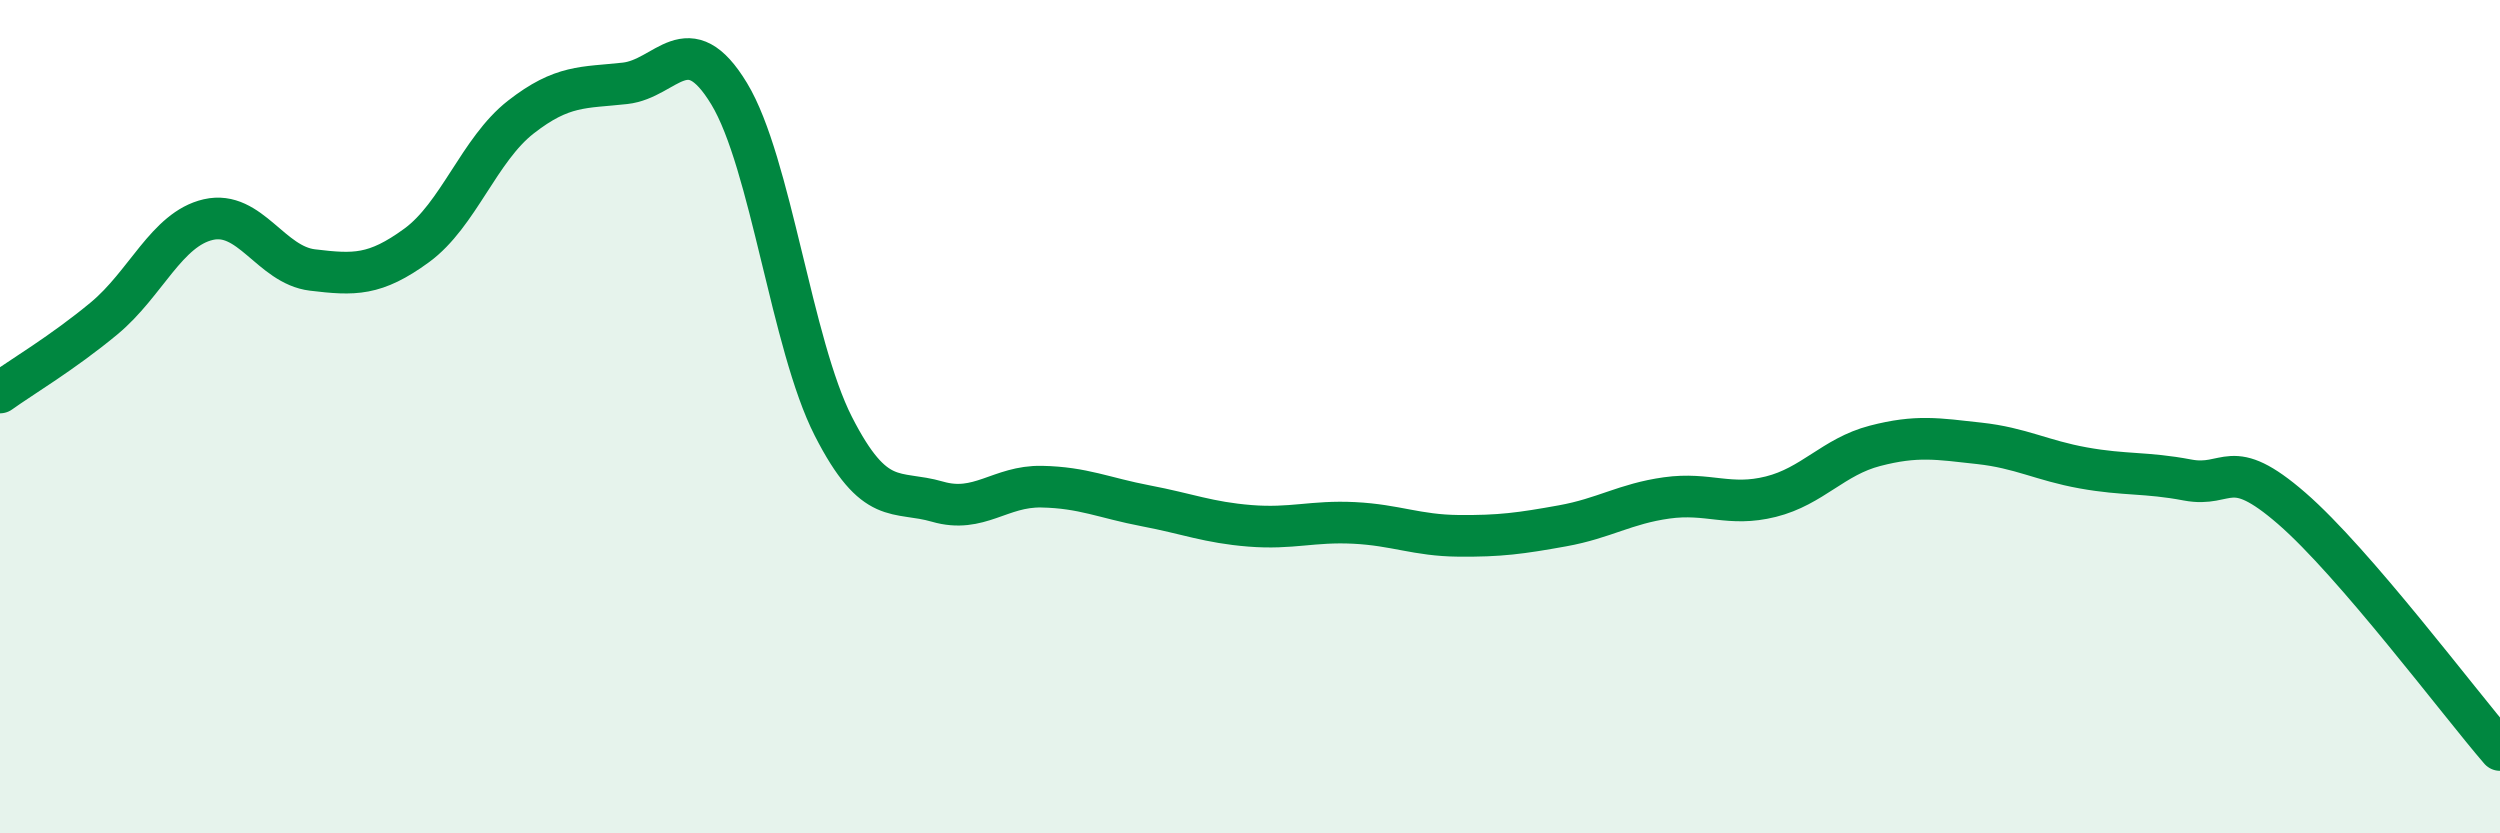 
    <svg width="60" height="20" viewBox="0 0 60 20" xmlns="http://www.w3.org/2000/svg">
      <path
        d="M 0,9.42 C 0.5,9.06 1.5,8.47 2.5,7.64 C 3.5,6.81 4,5.5 5,5.27 C 6,5.04 6.5,6.36 7.5,6.48 C 8.5,6.6 9,6.62 10,5.89 C 11,5.16 11.5,3.59 12.5,2.81 C 13.5,2.03 14,2.11 15,2 C 16,1.89 16.5,0.6 17.5,2.25 C 18.5,3.9 19,8.27 20,10.23 C 21,12.19 21.5,11.75 22.5,12.04 C 23.5,12.33 24,11.66 25,11.68 C 26,11.7 26.5,11.95 27.5,12.14 C 28.5,12.33 29,12.54 30,12.62 C 31,12.7 31.5,12.5 32.5,12.55 C 33.5,12.6 34,12.85 35,12.86 C 36,12.87 36.5,12.8 37.5,12.62 C 38.5,12.44 39,12.09 40,11.95 C 41,11.81 41.5,12.17 42.5,11.92 C 43.5,11.67 44,10.96 45,10.7 C 46,10.44 46.5,10.53 47.5,10.64 C 48.5,10.75 49,11.05 50,11.23 C 51,11.41 51.5,11.33 52.5,11.52 C 53.5,11.71 53.5,10.9 55,12.2 C 56.5,13.5 59,16.84 60,18L60 20L0 20Z"
        fill="#008740"
        opacity="0.1"
        stroke-linecap="round"
        stroke-linejoin="round"
      />
      <path
        d="M 0,9.42 C 0.5,9.06 1.5,8.47 2.5,7.64 C 3.5,6.81 4,5.5 5,5.27 C 6,5.04 6.5,6.36 7.5,6.48 C 8.5,6.6 9,6.62 10,5.89 C 11,5.16 11.5,3.59 12.5,2.81 C 13.5,2.03 14,2.11 15,2 C 16,1.89 16.5,0.6 17.5,2.25 C 18.5,3.9 19,8.27 20,10.23 C 21,12.19 21.5,11.75 22.5,12.04 C 23.5,12.33 24,11.66 25,11.68 C 26,11.7 26.5,11.95 27.5,12.14 C 28.5,12.33 29,12.54 30,12.62 C 31,12.7 31.5,12.5 32.5,12.55 C 33.5,12.6 34,12.85 35,12.86 C 36,12.87 36.5,12.8 37.5,12.62 C 38.5,12.44 39,12.09 40,11.95 C 41,11.81 41.5,12.17 42.5,11.92 C 43.5,11.67 44,10.96 45,10.7 C 46,10.44 46.5,10.53 47.5,10.64 C 48.5,10.75 49,11.05 50,11.23 C 51,11.41 51.5,11.33 52.5,11.52 C 53.5,11.71 53.5,10.9 55,12.2 C 56.5,13.5 59,16.84 60,18"
        stroke="#008740"
        stroke-width="1"
        fill="none"
        stroke-linecap="round"
        stroke-linejoin="round"
      />
    </svg>
  